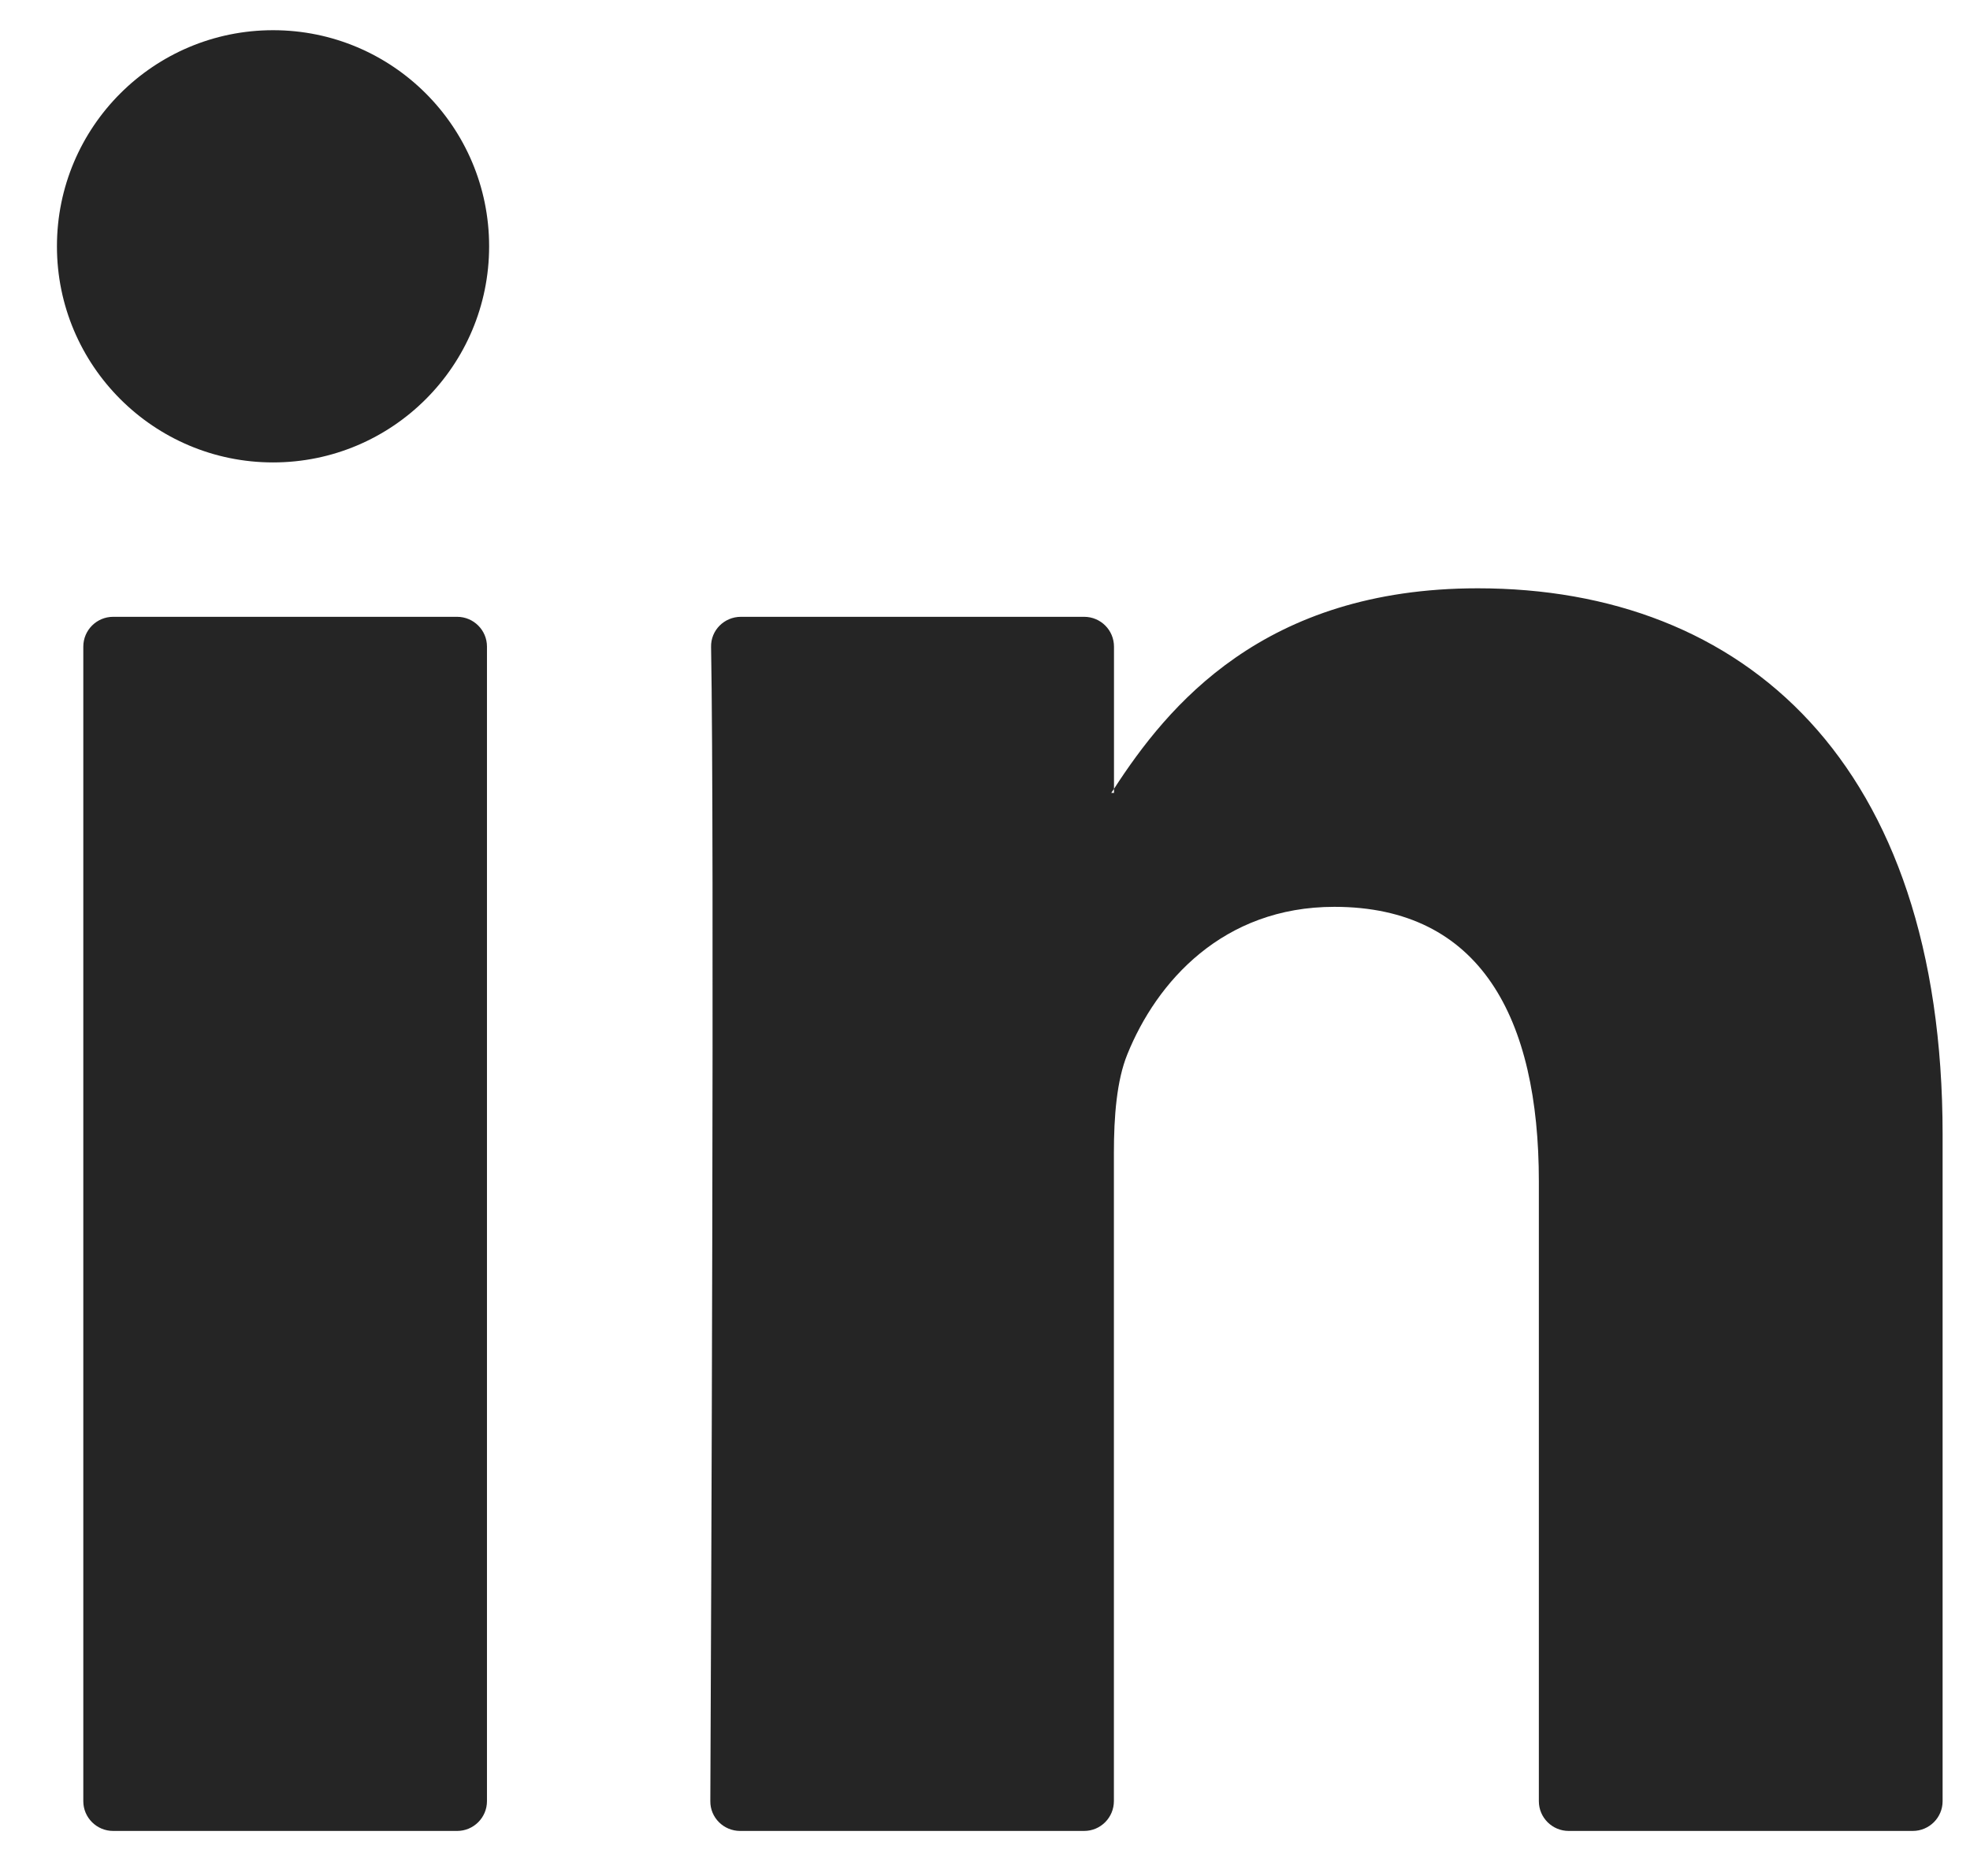 <svg xmlns="http://www.w3.org/2000/svg" width="21" height="20" viewBox="0 0 21 20">
    <g fill="#252525" fill-rule="evenodd">
        <path d="M1.206 19.52h3.667c.175 0 .318-.142.318-.317V6.893c0-.175-.143-.317-.318-.317H1.206c-.175 0-.318.142-.318.318v12.309c0 .175.143.317.318.317m19.502-7.423v7.106c0 .175-.143.317-.318.317h-3.668c-.175 0-.318-.142-.318-.317v-6.608c0-1.74-.621-2.927-2.18-2.927-1.189 0-1.895.8-2.207 1.573-.113.278-.143.662-.143 1.05v6.91c0 .177-.142.319-.317.319H7.89c-.176 0-.32-.142-.318-.318.008-1.76.045-10.298.008-12.305-.004-.177.14-.321.318-.321h3.659c.176 0 .318.142.318.318V8.41l-.029.043h.029V8.41c.571-.88 1.592-2.138 3.878-2.138 2.832 0 4.955 1.85 4.955 5.825M2.911 4.93C1.64 4.93.607 3.898.607 2.626.607 1.353 1.639.322 2.911.322c1.272 0 2.303 1.031 2.303 2.304 0 1.272-1.031 2.304-2.303 2.304z"/>
    </g>
</svg>
